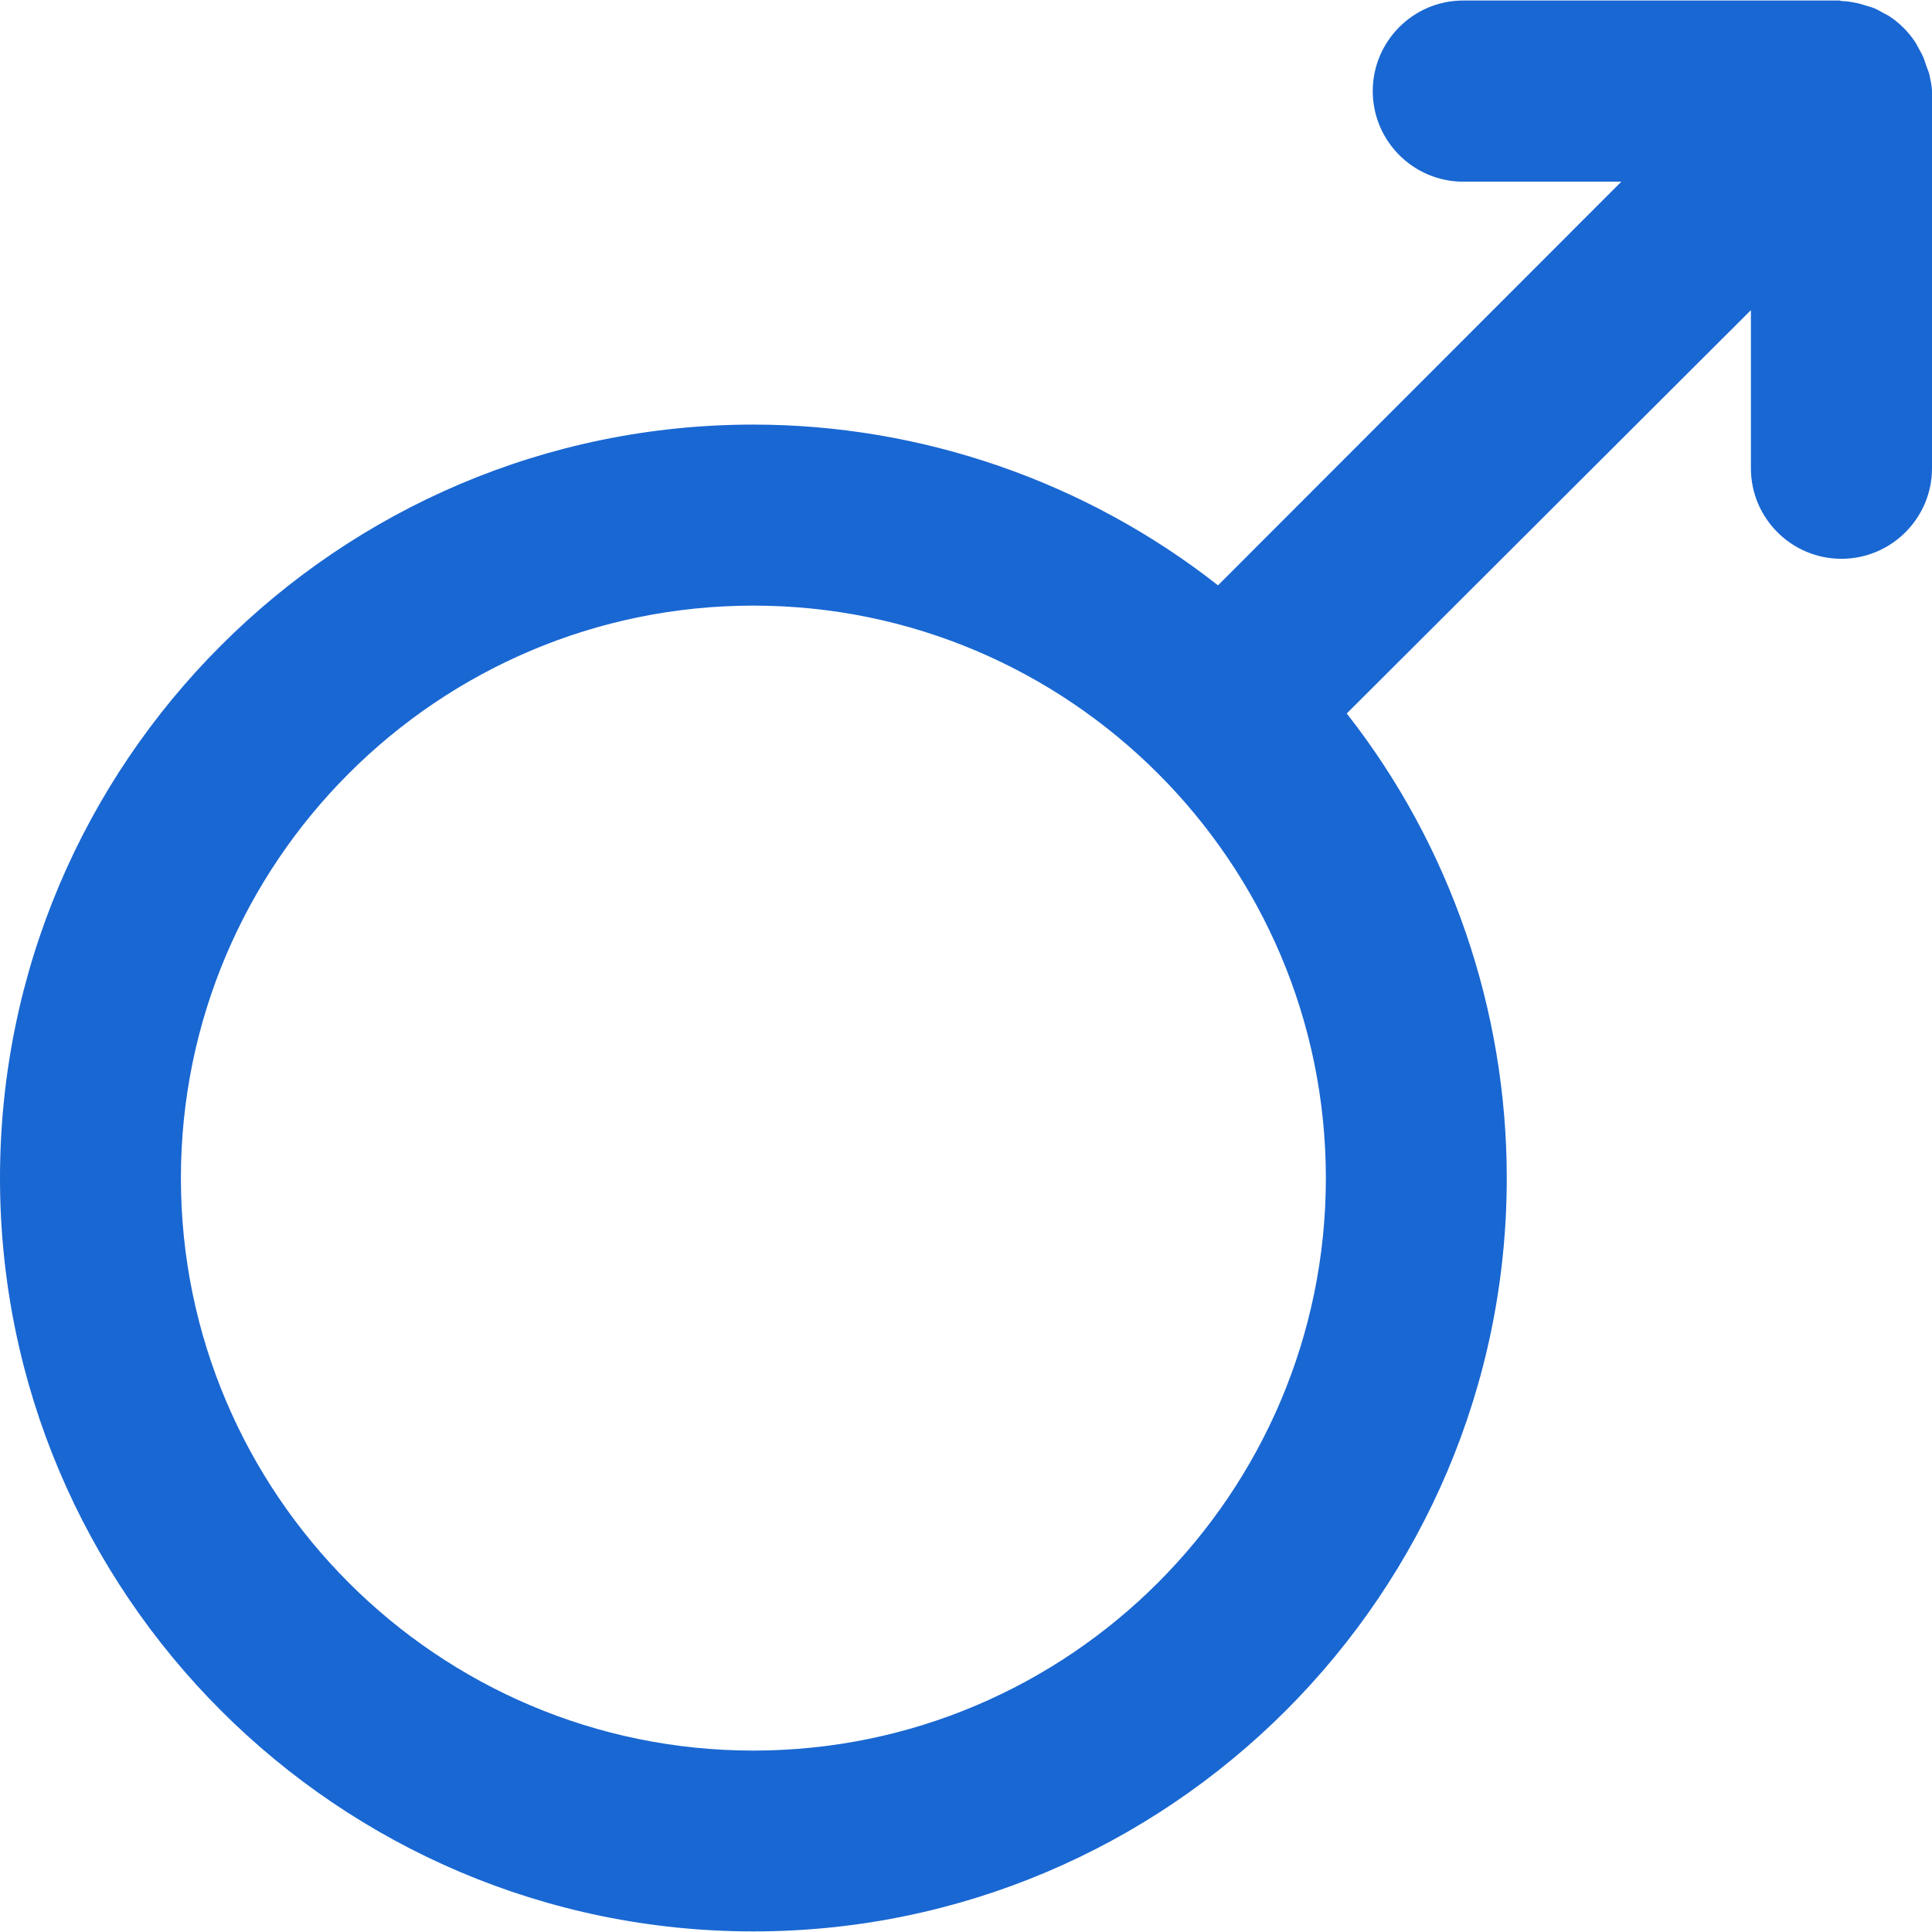 <svg width="30" height="30" viewBox="0 0 30 30" fill="none" xmlns="http://www.w3.org/2000/svg">
<g clip-path="url(#clip0_410_239)">
<path d="M29.958 1.151C29.952 1.119 29.935 1.089 29.925 1.059L29.905 1.004C29.894 0.965 29.881 0.927 29.865 0.888C29.849 0.85 29.829 0.816 29.81 0.781L29.782 0.73C29.768 0.702 29.753 0.674 29.735 0.647C29.631 0.492 29.5 0.361 29.345 0.257C29.32 0.24 29.293 0.226 29.266 0.213L29.22 0.188C29.183 0.166 29.145 0.146 29.104 0.128C29.069 0.114 29.033 0.104 28.997 0.094L28.941 0.077C28.909 0.066 28.875 0.056 28.841 0.049C28.763 0.033 28.681 0.018 28.595 0.016C28.585 0.016 28.574 0.008 28.567 0.008H22.721C21.946 0.008 21.316 0.64 21.316 1.414C21.316 2.189 21.946 2.821 22.721 2.821H25.176L18.913 9.089C16.86 7.476 14.307 6.593 11.698 6.593C5.248 6.593 0 11.842 0 18.293C0 24.743 5.248 29.991 11.698 29.991C18.149 29.991 23.397 24.744 23.397 18.293C23.397 15.685 22.524 13.132 20.912 11.079L27.188 4.816V7.272C27.188 8.047 27.819 8.677 28.594 8.677C29.368 8.677 30 8.047 30 7.272V1.426C30 1.335 29.976 1.242 29.958 1.151ZM11.698 27.183C6.797 27.183 2.809 23.195 2.809 18.294C2.809 13.392 6.797 9.404 11.698 9.404C16.599 9.404 20.588 13.392 20.588 18.294C20.587 23.195 16.599 27.183 11.698 27.183Z" fill="#1967D2"/>
</g>
<defs>
<clipPath id="clip0_410_239">
<rect width="30" height="30" fill="white"/>
</clipPath>
</defs>
</svg>
